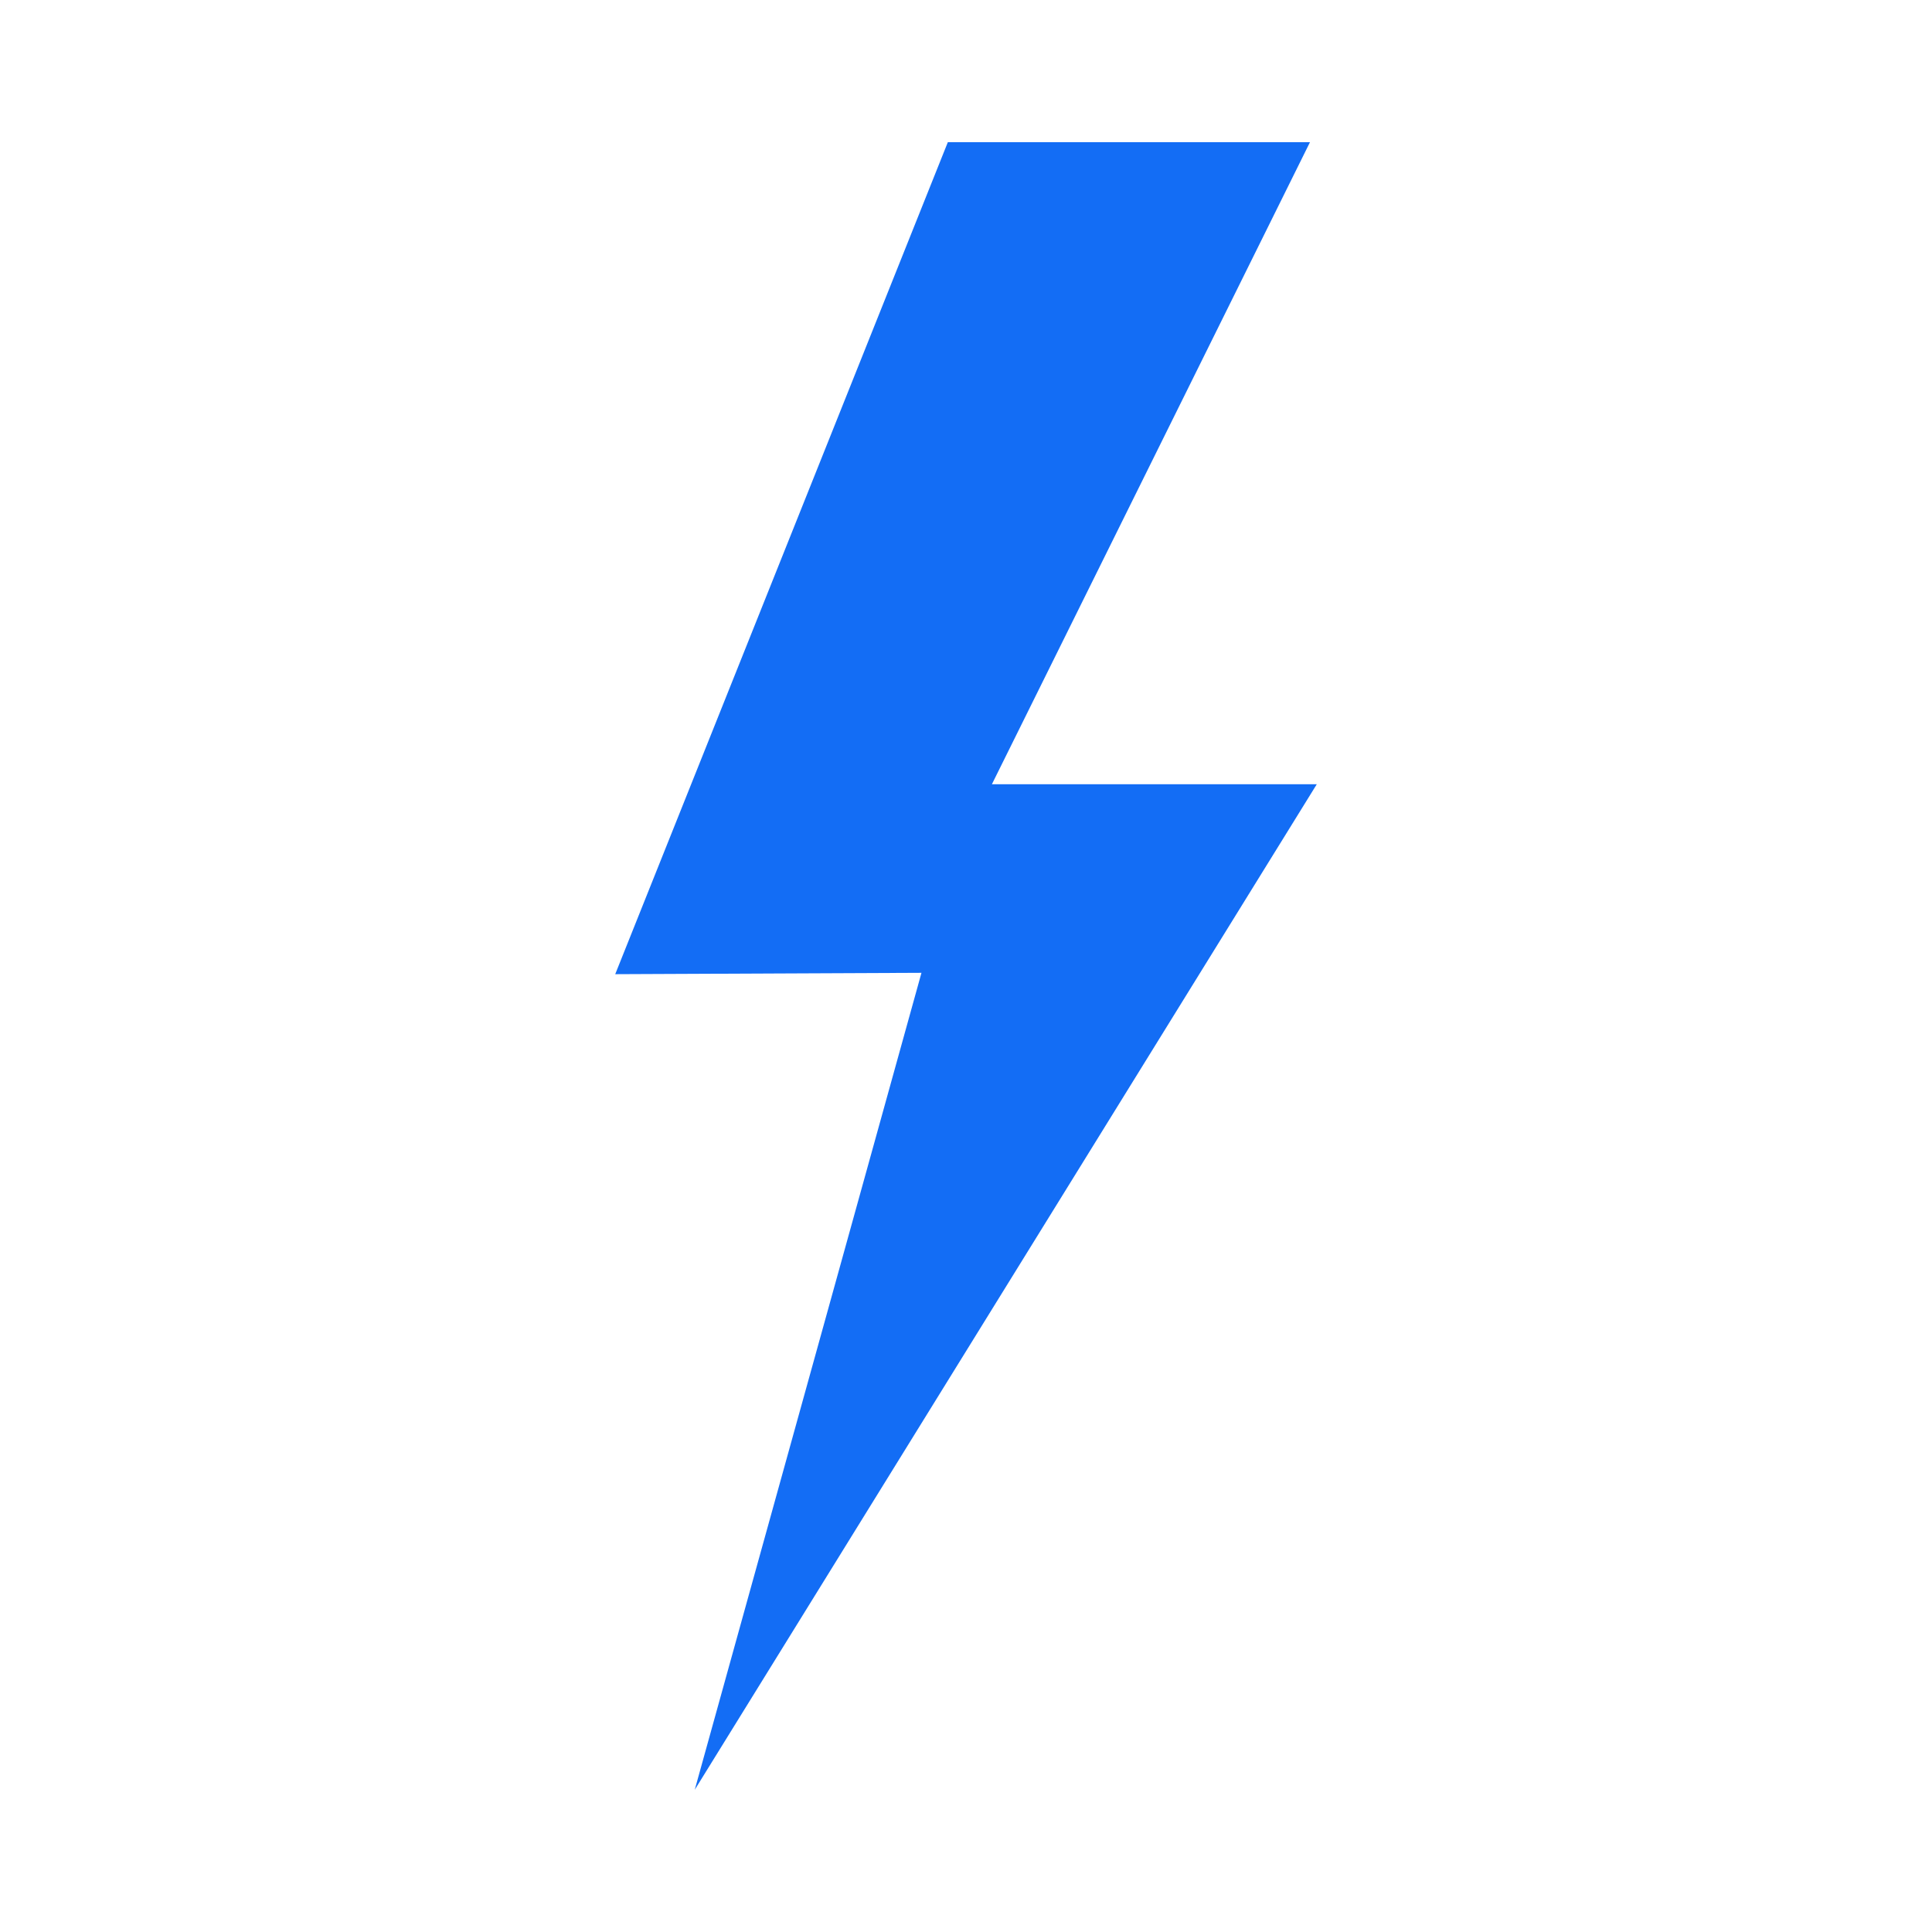 <?xml version="1.0" encoding="UTF-8"?>
<svg id="Livello_1" xmlns="http://www.w3.org/2000/svg" version="1.1" viewBox="0 0 425.2 425.2">
  <!-- Generator: Adobe Illustrator 29.4.0, SVG Export Plug-In . SVG Version: 2.1.0 Build 152)  -->
  <defs>
    <style>
      .st0 {
        fill: #136df5;
      }
    </style>
  </defs>
  <polygon class="st0" points="288.3 31.3 218.3 172.6 289.8 172.6 152.9 393.9 202.8 214.1 135.4 214.4 208.6 31.3 288.3 31.3"/>
</svg>